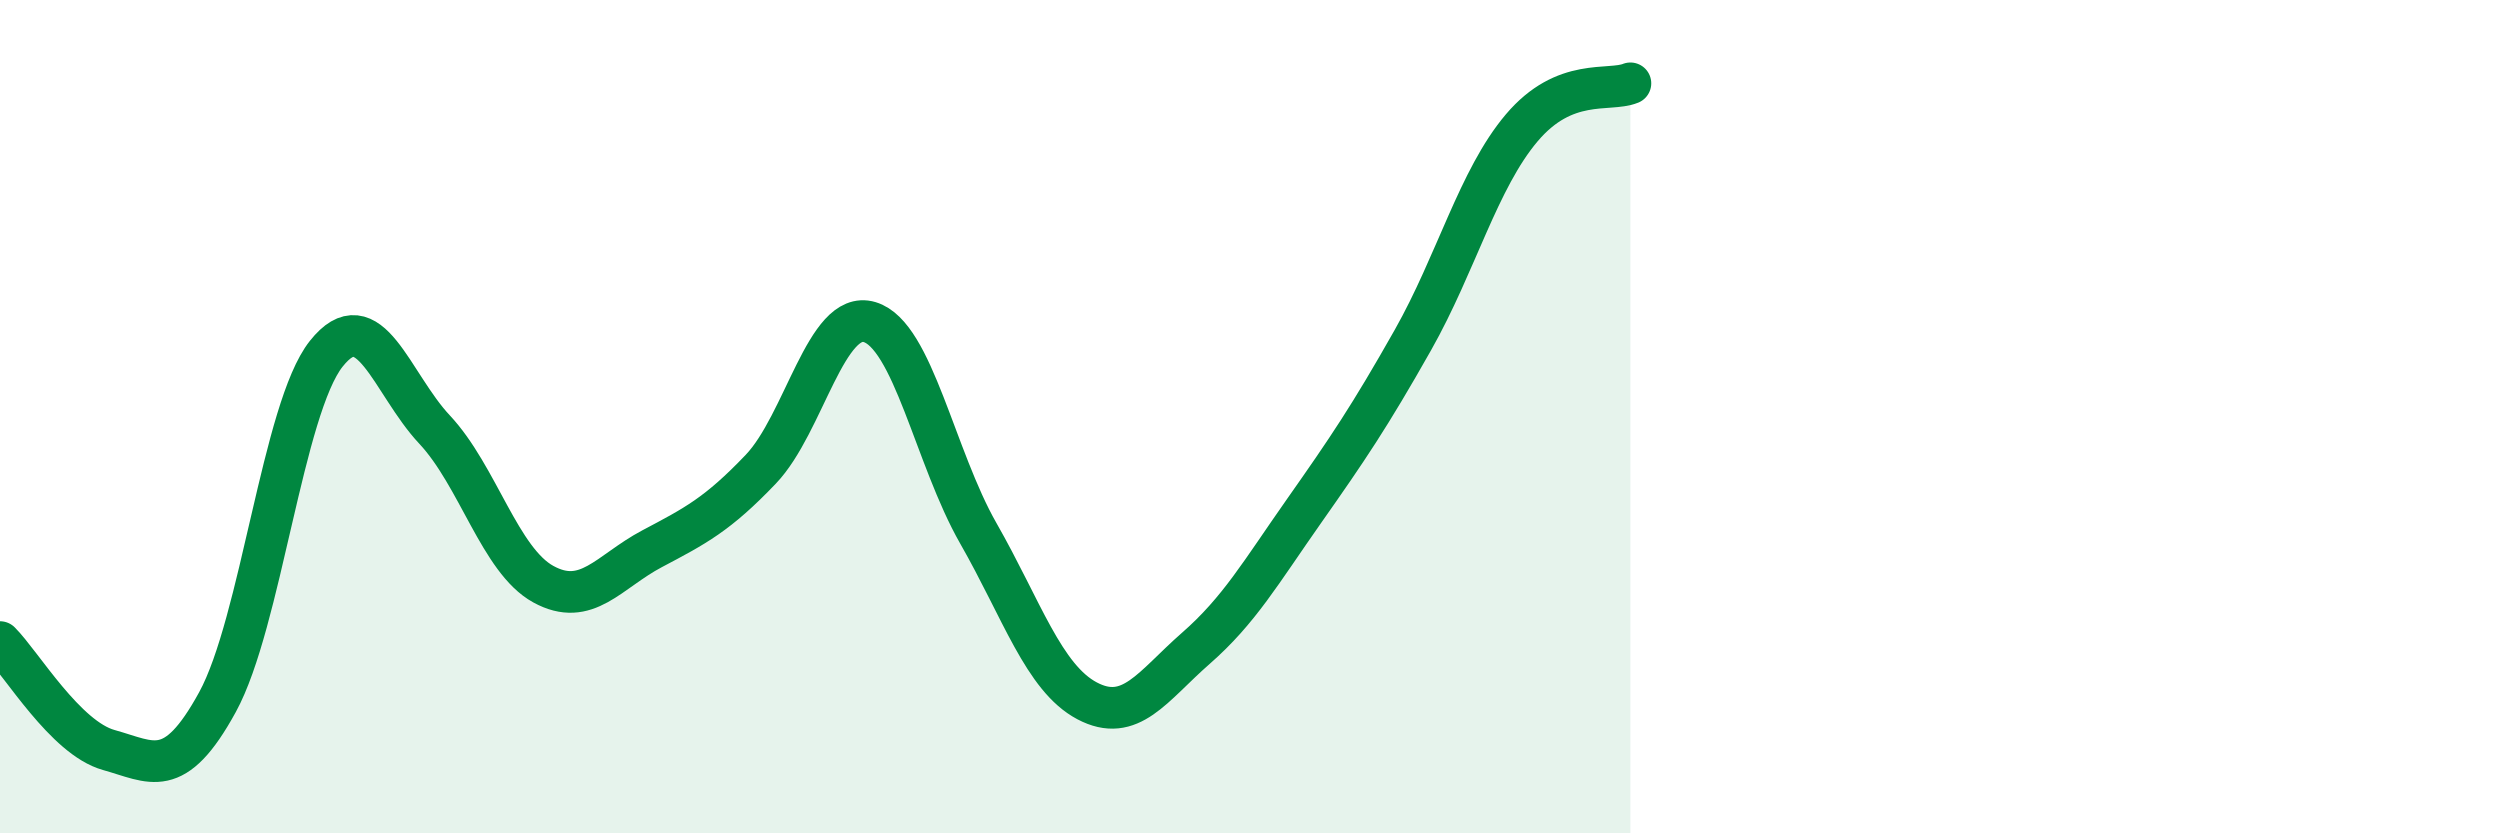 
    <svg width="60" height="20" viewBox="0 0 60 20" xmlns="http://www.w3.org/2000/svg">
      <path
        d="M 0,15.41 C 0.52,15.93 1.57,17.71 2.61,18 C 3.65,18.29 4.18,18.75 5.22,16.85 C 6.26,14.95 6.79,9.8 7.83,8.49 C 8.87,7.18 9.39,9.2 10.43,10.31 C 11.47,11.42 12,13.45 13.04,14.02 C 14.08,14.59 14.61,13.72 15.65,13.17 C 16.69,12.62 17.22,12.35 18.26,11.26 C 19.3,10.17 19.83,7.42 20.87,7.73 C 21.91,8.04 22.44,10.98 23.48,12.8 C 24.52,14.62 25.05,16.27 26.09,16.82 C 27.13,17.37 27.66,16.47 28.7,15.56 C 29.74,14.65 30.26,13.74 31.3,12.26 C 32.34,10.78 32.87,10 33.91,8.16 C 34.95,6.32 35.48,4.3 36.52,3.07 C 37.56,1.84 38.61,2.21 39.13,2L39.13 20L0 20Z"
        fill="#008740"
        opacity="0.1"
        stroke-linecap="round"
        stroke-linejoin="round"
      />
      <path
        d="M 0,15.41 C 0.52,15.93 1.57,17.71 2.61,18 C 3.65,18.29 4.18,18.75 5.22,16.85 C 6.26,14.95 6.79,9.8 7.83,8.49 C 8.87,7.18 9.39,9.2 10.43,10.31 C 11.47,11.42 12,13.45 13.04,14.02 C 14.08,14.59 14.61,13.72 15.65,13.17 C 16.69,12.62 17.22,12.35 18.26,11.26 C 19.3,10.17 19.83,7.42 20.87,7.73 C 21.91,8.04 22.44,10.98 23.48,12.8 C 24.52,14.62 25.05,16.27 26.09,16.82 C 27.13,17.37 27.66,16.47 28.7,15.56 C 29.74,14.65 30.26,13.74 31.3,12.26 C 32.34,10.78 32.87,10 33.91,8.16 C 34.95,6.32 35.48,4.3 36.52,3.07 C 37.56,1.84 38.61,2.21 39.13,2"
        stroke="#008740"
        stroke-width="1"
        fill="none"
        stroke-linecap="round"
        stroke-linejoin="round"
      />
    </svg>
  